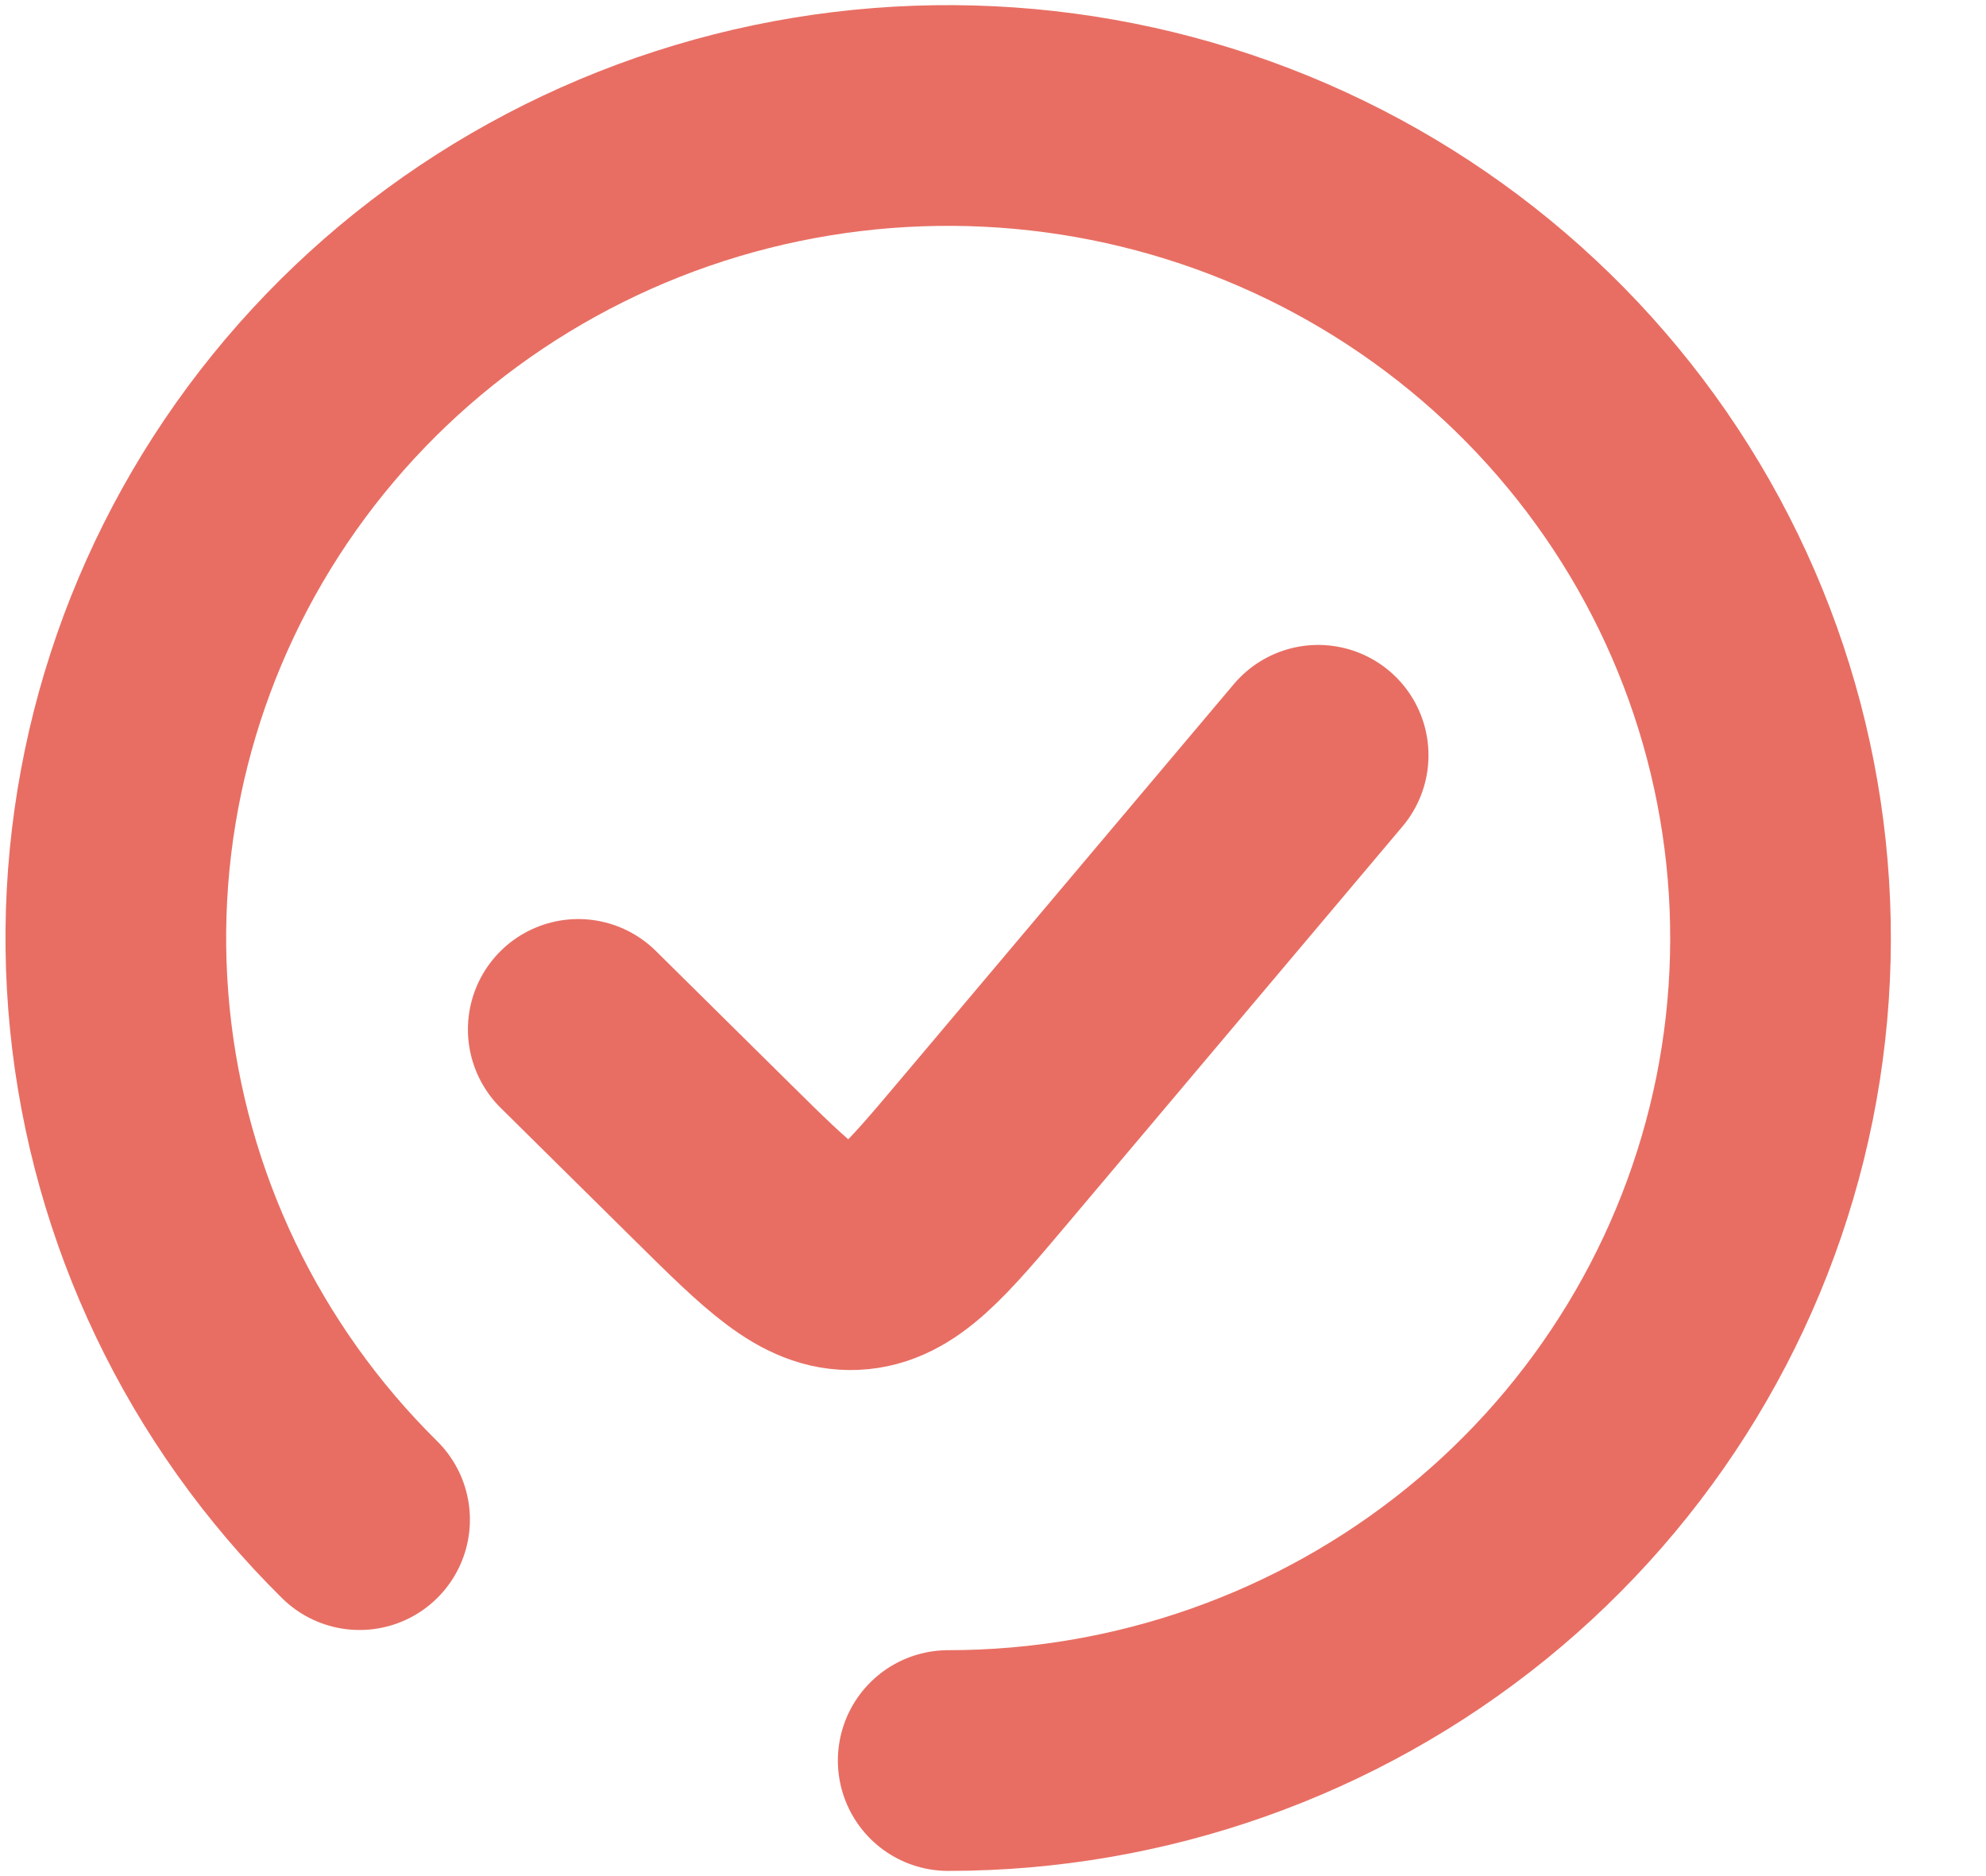 <svg width="18" height="17" viewBox="0 0 18 17" fill="none" xmlns="http://www.w3.org/2000/svg">
<path d="M8.594 15.953C10.339 15.953 12.03 15.355 13.38 14.261C14.729 13.167 15.652 11.645 15.993 9.954C16.333 8.263 16.07 6.507 15.247 4.986C14.424 3.465 13.093 2.274 11.481 1.614C9.868 0.954 8.074 0.867 6.404 1.367C4.734 1.868 3.291 2.925 2.321 4.359C1.352 5.793 0.915 7.514 1.086 9.23C1.257 10.947 2.025 12.551 3.259 13.77" stroke="#E86E63" stroke-width="2" stroke-linecap="round"/>
<path d="M11.947 6.844L8.931 10.42C8.382 11.071 8.107 11.397 7.737 11.414C7.368 11.43 7.064 11.13 6.457 10.53L5.241 9.328" stroke="#E86E63" stroke-width="2" stroke-linecap="round"/>
</svg>
